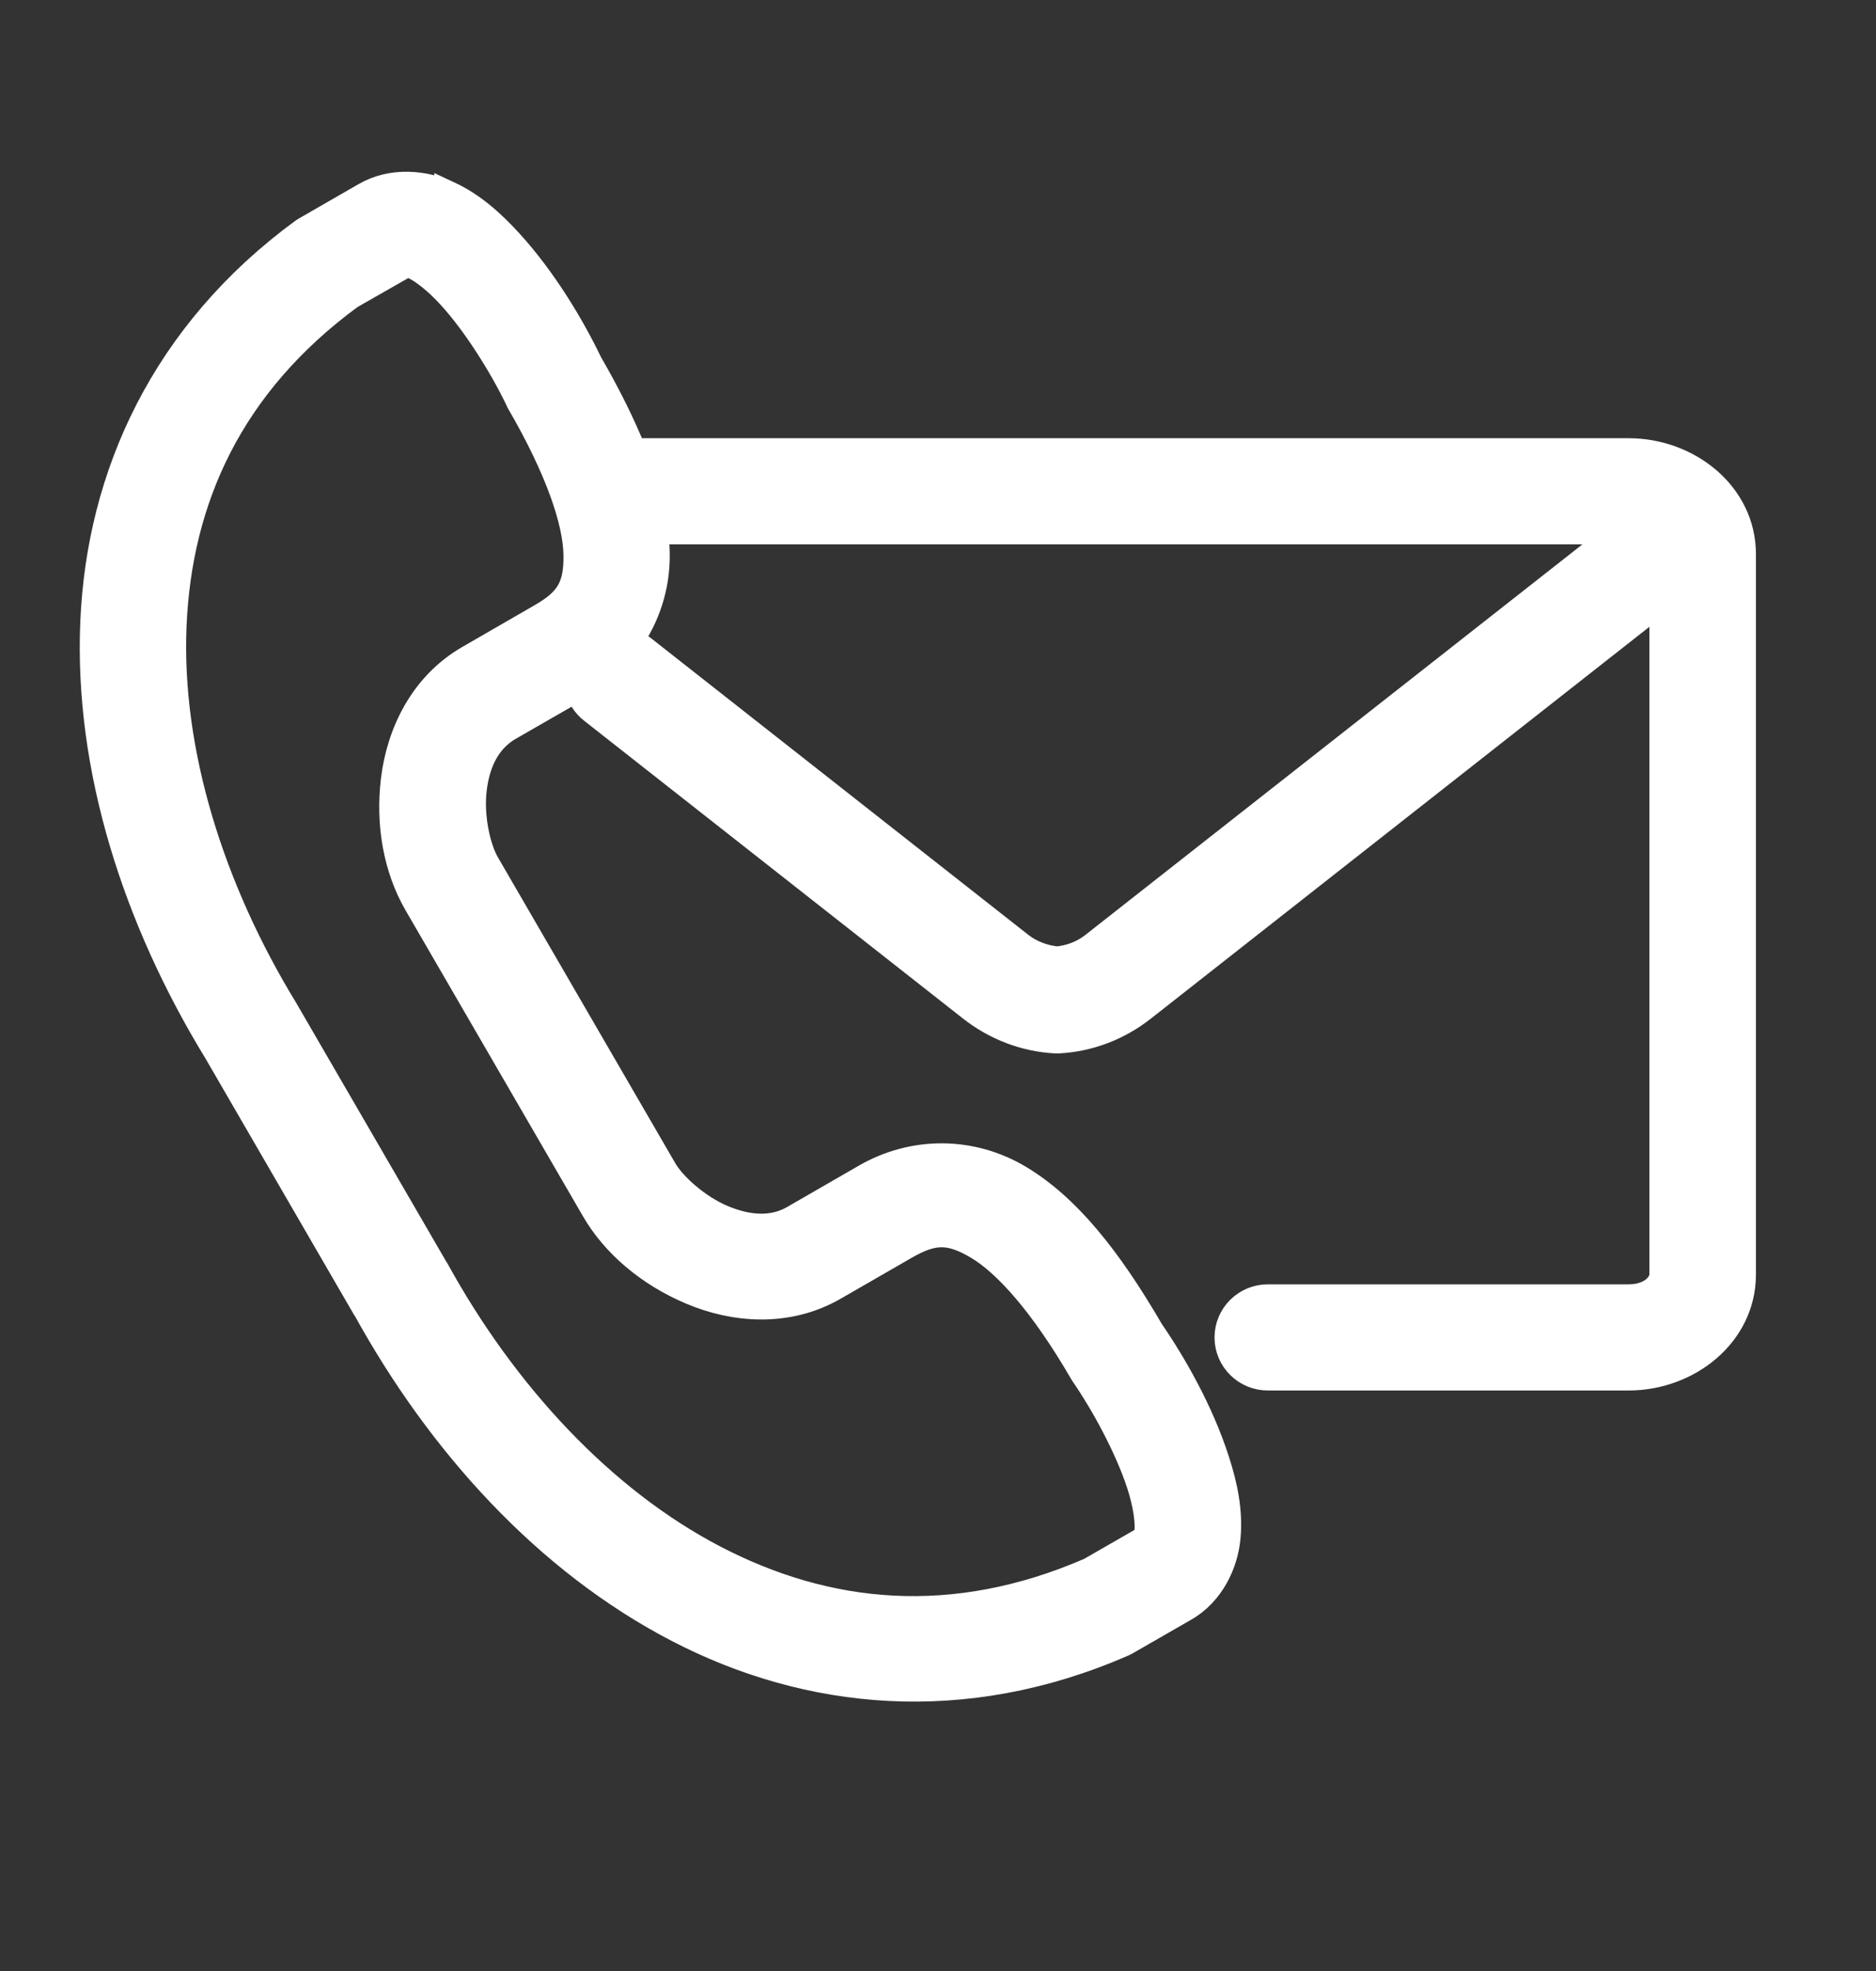 <svg width="20" height="21" viewBox="0 0 20 21" fill="none" xmlns="http://www.w3.org/2000/svg">
<rect x="0" y="0" width="20" height="21" fill="#333333" stroke="none"/>
<g id="Other / Location">
<g id="Group">
<path id="Vector" d="M6.972 5.65H17.304L11.66 10.082C11.54 10.176 11.398 10.222 11.269 10.234C11.139 10.221 10.996 10.175 10.875 10.082L6.842 6.913C6.799 6.879 6.751 6.853 6.698 6.836C6.887 6.569 6.996 6.245 6.99 5.895C6.989 5.816 6.982 5.733 6.972 5.65ZM4.344 2.799C4.357 2.801 4.378 2.81 4.425 2.831C4.517 2.875 4.663 2.987 4.806 3.144C5.094 3.457 5.381 3.932 5.531 4.246C5.535 4.255 5.54 4.266 5.545 4.276C5.968 5.003 6.151 5.559 6.157 5.908C6.163 6.258 6.069 6.409 5.771 6.58L5.005 7.022C4.506 7.309 4.27 7.825 4.211 8.305C4.152 8.786 4.239 9.253 4.453 9.623L6.345 12.884C6.559 13.253 6.925 13.562 7.372 13.751C7.82 13.941 8.386 13.995 8.886 13.708L9.652 13.267C9.949 13.097 10.129 13.094 10.43 13.273C10.733 13.453 11.125 13.887 11.547 14.614C11.553 14.625 11.559 14.634 11.566 14.644C11.764 14.93 12.033 15.414 12.163 15.819C12.228 16.02 12.253 16.202 12.245 16.303C12.236 16.404 12.233 16.393 12.207 16.409L11.624 16.744C10.158 17.379 8.815 17.236 7.615 16.613C6.413 15.988 5.368 14.859 4.639 13.534C4.637 13.531 4.635 13.528 4.633 13.526L3.037 10.776C3.035 10.773 3.034 10.771 3.032 10.767C2.242 9.476 1.782 8.011 1.839 6.663C1.897 5.316 2.443 4.089 3.73 3.145L4.314 2.812C4.327 2.804 4.332 2.798 4.344 2.799ZM4.35 1.98C4.196 1.977 4.038 2.01 3.897 2.092L3.28 2.447C3.266 2.455 3.253 2.463 3.24 2.471C1.756 3.557 1.072 5.069 1.006 6.628C0.939 8.186 1.459 9.794 2.319 11.2L3.909 13.942L3.906 13.933C4.7 15.376 5.838 16.628 7.228 17.349C8.619 18.072 10.277 18.239 11.965 17.503C11.979 17.497 11.993 17.49 12.005 17.483L12.623 17.128C12.909 16.965 13.053 16.649 13.076 16.373C13.1 16.097 13.044 15.829 12.958 15.565C12.791 15.043 12.5 14.536 12.26 14.188C11.805 13.406 11.367 12.863 10.86 12.56C10.348 12.255 9.735 12.26 9.235 12.547L8.468 12.989C8.242 13.12 7.977 13.104 7.698 12.987C7.421 12.869 7.164 12.633 7.069 12.468L5.177 9.207C5.081 9.041 5.003 8.702 5.04 8.404C5.076 8.106 5.197 7.873 5.423 7.742L6.168 7.314C6.187 7.414 6.244 7.504 6.325 7.565L10.359 10.734C10.621 10.94 10.932 11.055 11.245 11.073C11.261 11.074 11.277 11.074 11.293 11.073C11.607 11.055 11.916 10.94 12.178 10.734L17.734 6.37V13.58C17.734 13.69 17.609 13.834 17.363 13.834H13.518C13.286 13.833 13.098 14.02 13.098 14.25C13.098 14.479 13.286 14.666 13.518 14.665H17.363C17.992 14.665 18.57 14.21 18.57 13.58V5.904C18.57 5.273 17.992 4.819 17.363 4.819H6.743C6.625 4.525 6.47 4.213 6.274 3.874C6.091 3.493 5.794 2.989 5.423 2.584C5.235 2.379 5.033 2.197 4.78 2.079V2.08C4.654 2.021 4.504 1.983 4.35 1.98Z" fill="white" stroke="white" stroke-width="0.3"/>
</g>
</g>
</svg>
